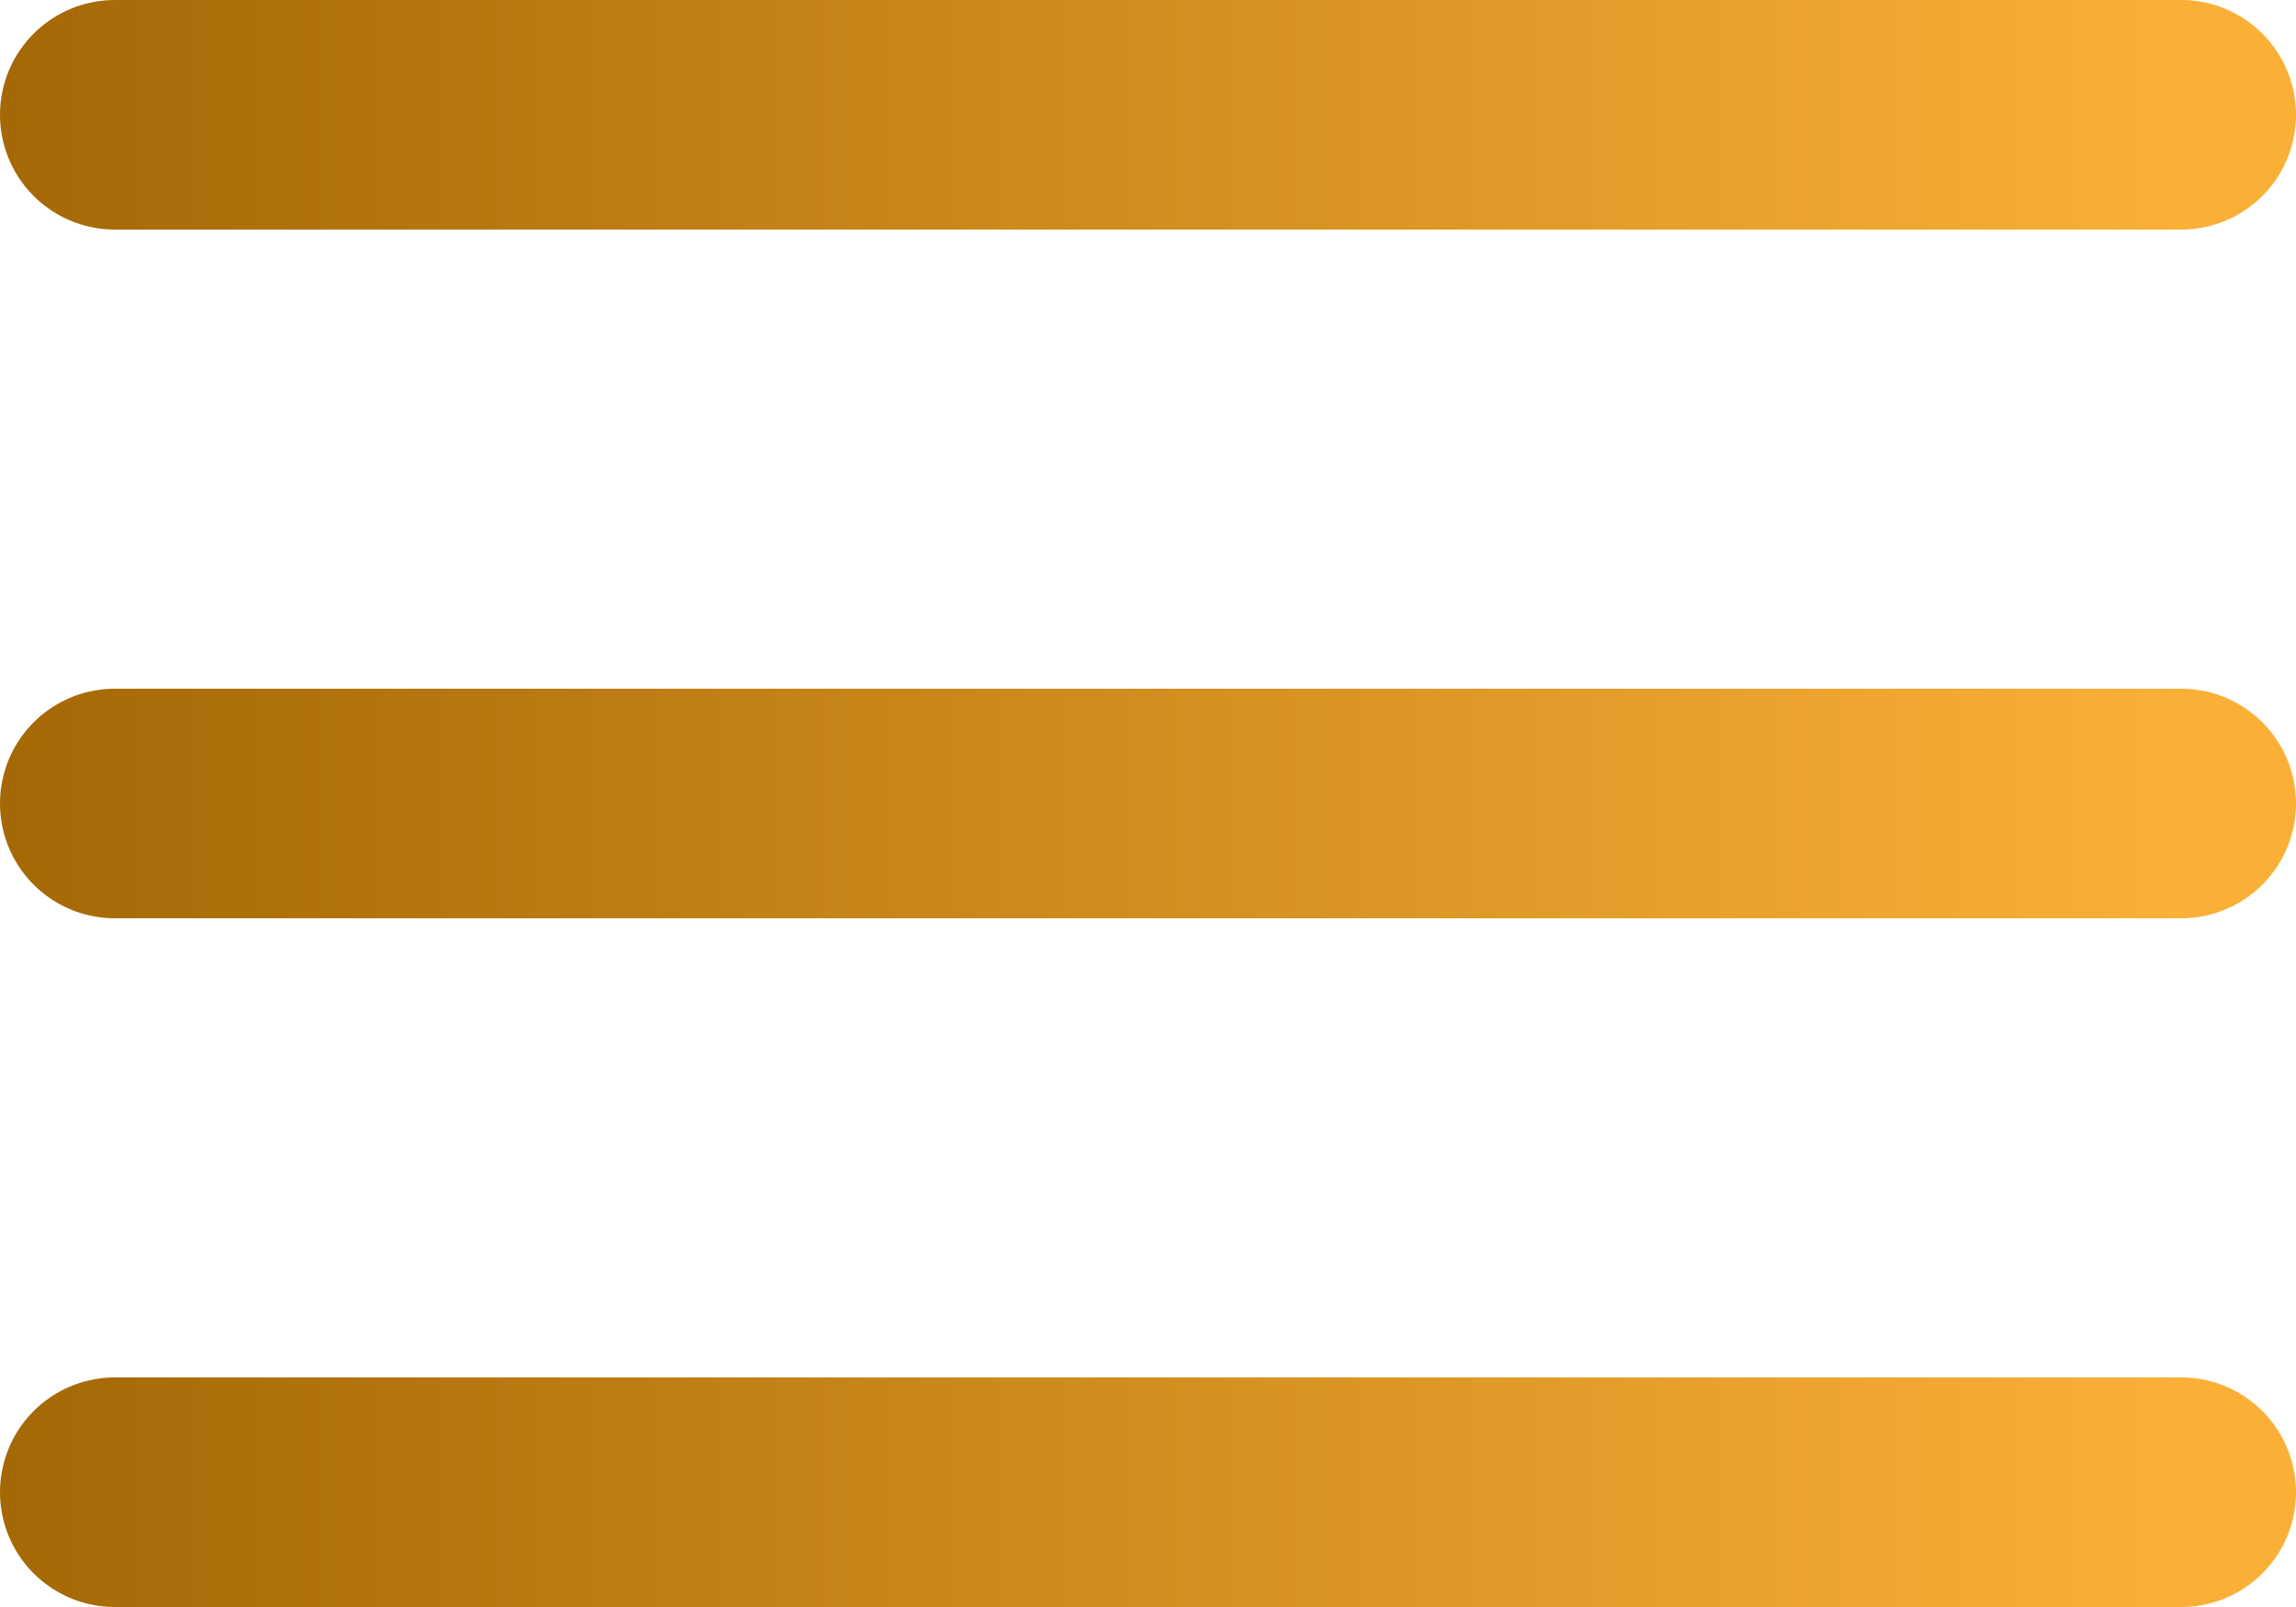 <?xml version="1.0" encoding="UTF-8"?> <svg xmlns="http://www.w3.org/2000/svg" width="20" height="14" viewBox="0 0 20 14" fill="none"> <path d="M1 1H19M1 7H19M1 13H19" stroke="url(#paint0_linear_508_164)" stroke-width="2" stroke-linecap="round" stroke-linejoin="round"></path> <defs> <linearGradient id="paint0_linear_508_164" x1="-0.5" y1="7" x2="19" y2="7" gradientUnits="userSpaceOnUse"> <stop stop-color="#A26604"></stop> <stop offset="1" stop-color="#FAB037"></stop> </linearGradient> </defs> </svg> 